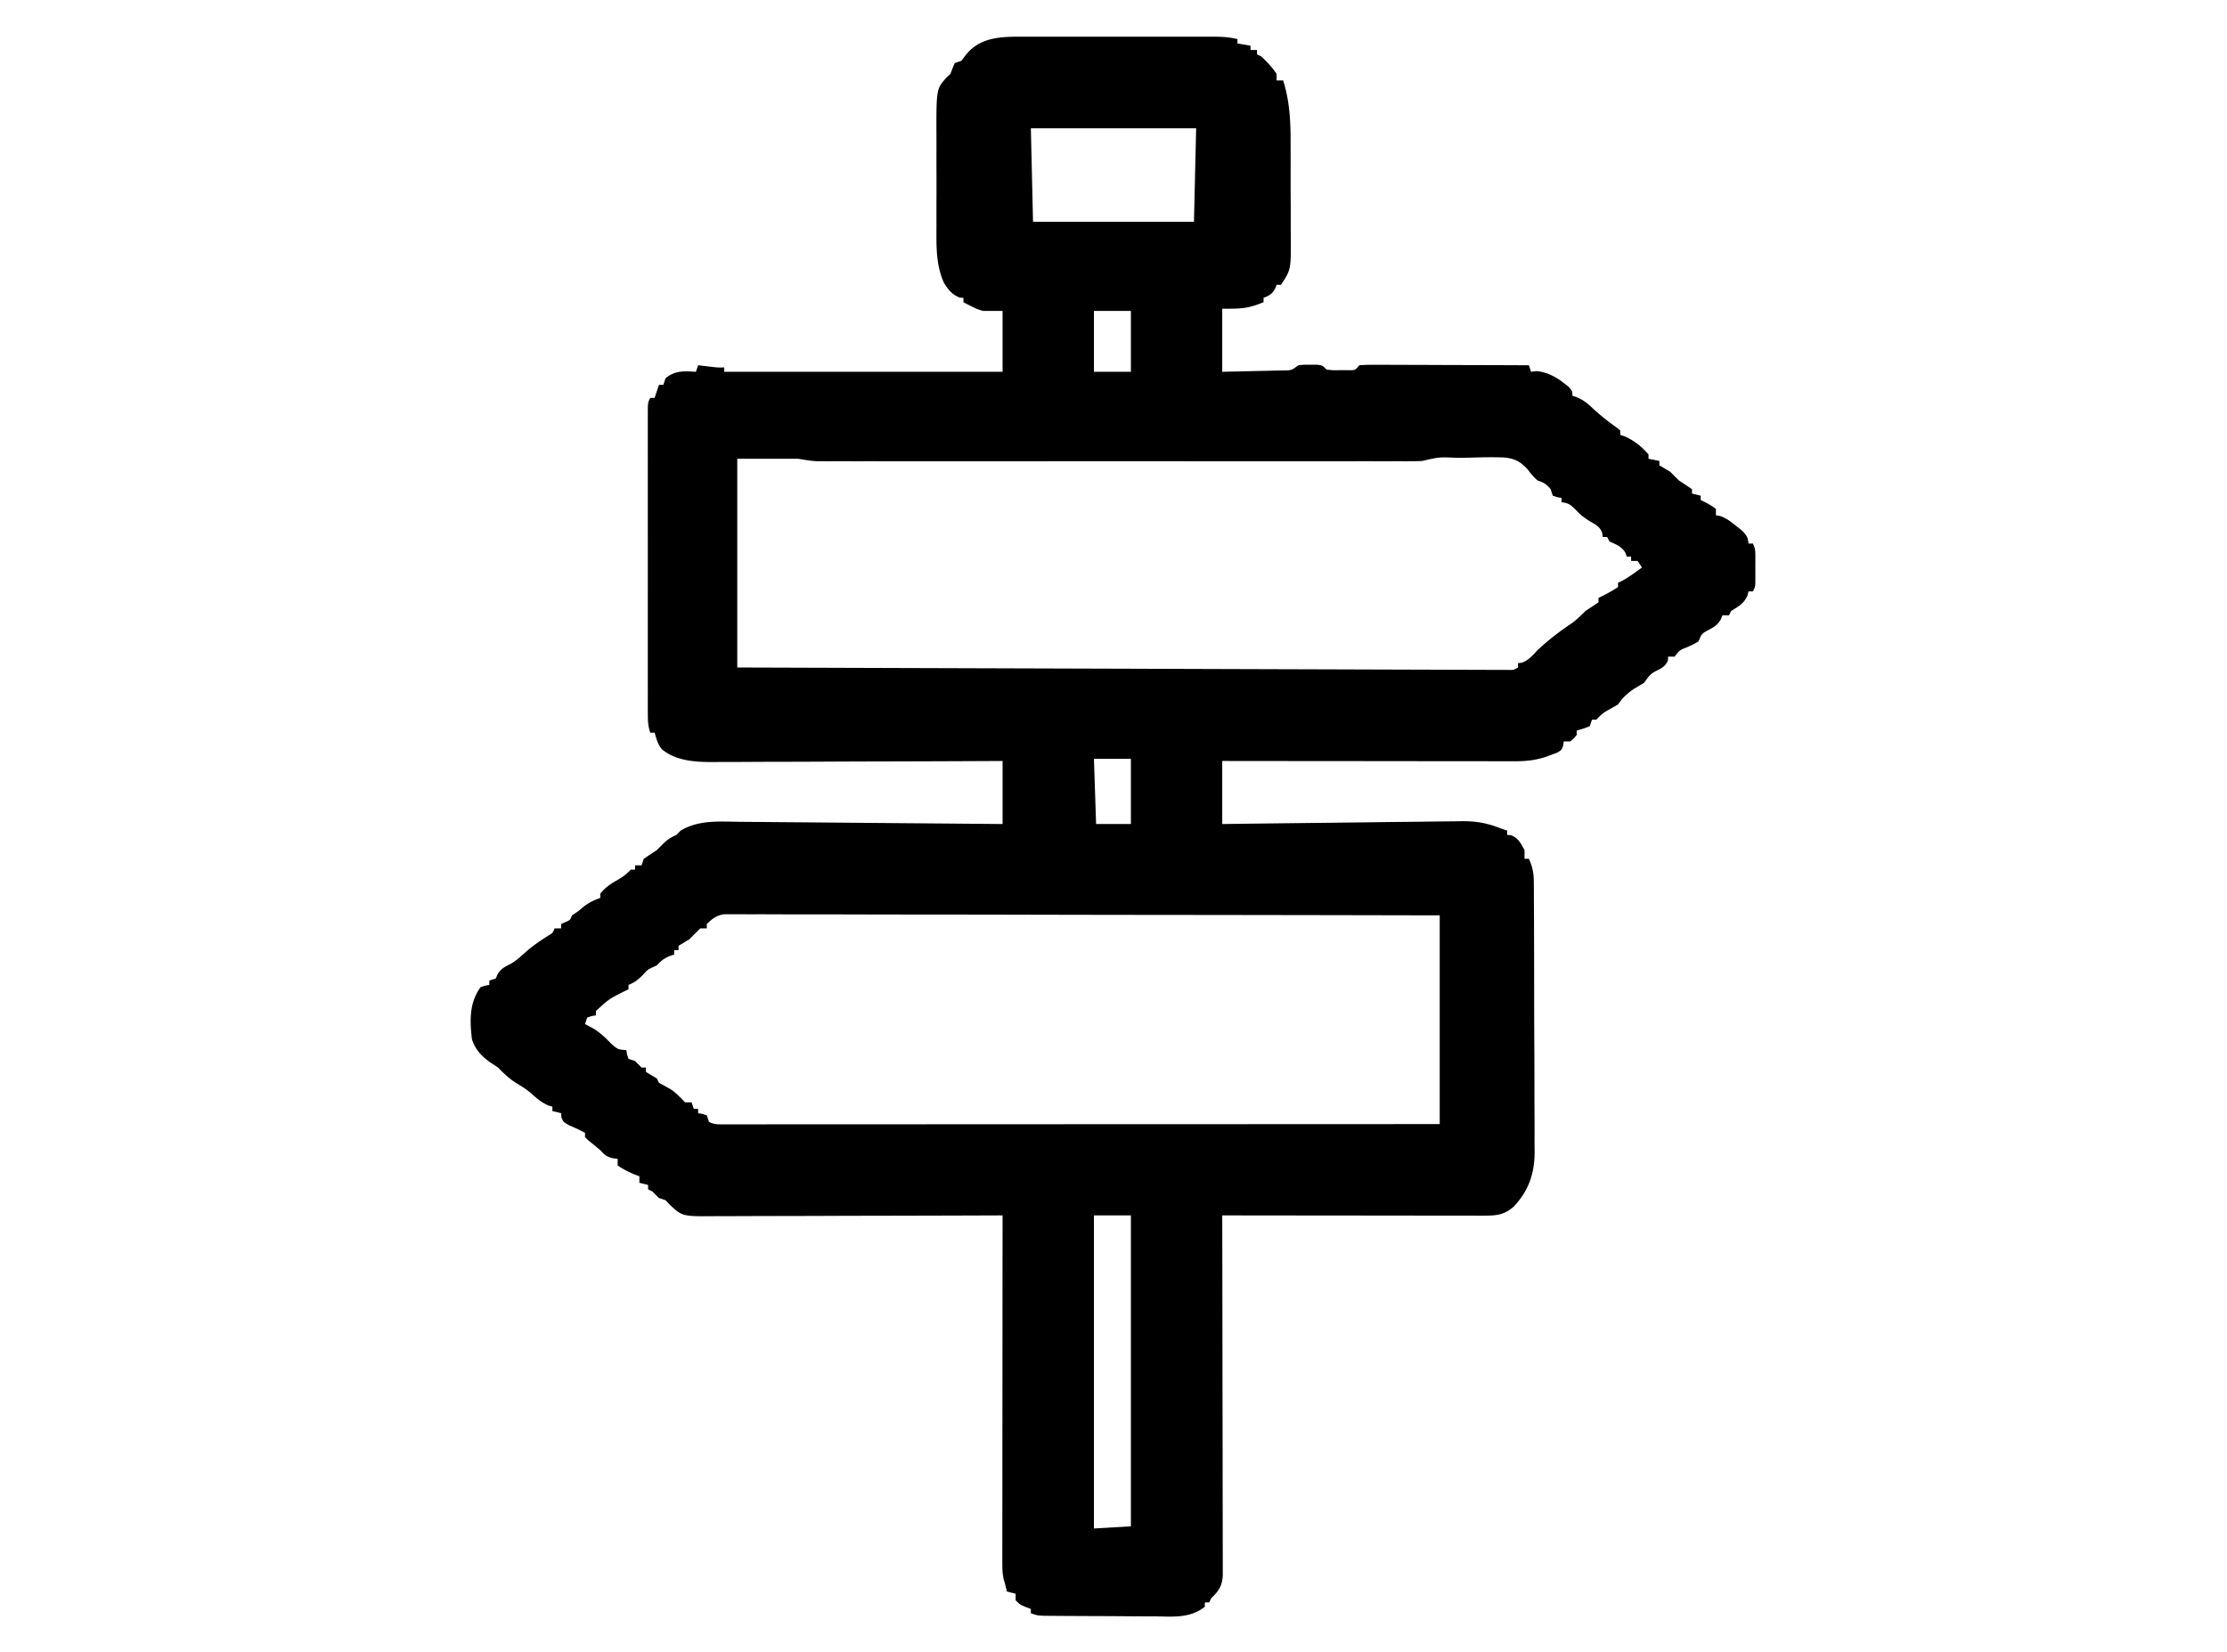 <svg xmlns="http://www.w3.org/2000/svg" version="1.1" viewBox="0 0 1024 760"><path d="m470.035 16.87 3.052-.005c3.325-.004 6.65-.001 9.976.002a11458.984 11458.984 0 0 1 21.474.002c6.21.006 12.42.003 18.632-.003 4.775-.004 9.55-.002 14.324 0 2.29 0 4.58 0 6.87-.002 3.201-.003 6.401.001 9.602.007l2.868-.007c4.183.014 8.09.065 12.167 1.136v2l6 1v2h3v2l2 1c2.694 2.56 4.935 4.902 7 8v3h3c3.079 9.725 3.459 18.997 3.434 29.078.004 1.623.01 3.246.015 4.868.01 3.38.007 6.757-.003 10.136-.011 4.313.009 8.625.038 12.937.018 3.343.018 6.685.012 10.028 0 1.59.006 3.18.019 4.77.102 15.228.102 15.228-4.515 22.183h-2l-.75 1.875c-1.456 2.476-2.628 3.076-5.25 4.125v2c-7.296 2.958-10.018 3-19 3v29c4.664-.097 9.326-.2 13.99-.317a942.16 942.16 0 0 1 4.76-.105c2.279-.045 4.557-.103 6.836-.164l2.156-.035c4.079-.013 4.079-.013 7.258-2.379 2.531-.266 2.531-.266 5.5-.25l2.969-.016C608 168 608 168 610 170c3.058.32 3.058.32 6.5.25l3.531.016c3.087.043 3.087.043 4.969-2.266 2.5-.188 4.887-.252 7.387-.227h2.306c2.522 0 5.043.016 7.565.032l5.238.008c4.6.008 9.2.028 13.8.05 4.691.02 9.383.03 14.075.04 9.21.02 18.42.055 27.629.097l1 3 2.438-.313c5.976.525 10.622 3.657 15.125 7.5C723 180 723 180 723 182l2.23.766c2.956 1.317 4.738 2.773 7.082 4.984 3.583 3.306 7.259 6.235 11.254 9.023L745 198v2l2.188.75c4.21 1.871 7.797 4.759 10.812 8.25v2l5 1v2a392.898 392.898 0 0 0 5 3l4 4 3.25 2.125L778 225v2l4 1v2l1.813.875C786 232 786 232 789 234v3l1.676.262c3.044.967 5.017 2.565 7.511 4.55l2.668 2.083c2.172 2.132 2.805 3.137 3.145 6.105h2c1.135 2.27 1.129 3.543 1.133 6.062l.004 2.415-.012 2.523.012 2.523-.004 2.414-.004 2.215C807 270 807 270 806 272h-2l-.625 2.25c-1.772 3.545-4.05 4.698-7.375 6.75l-1 2h-3l-.746 1.84c-1.478 2.545-2.762 3.318-5.317 4.722-3.443 1.817-3.443 1.817-4.937 5.438-2.25 1.316-2.25 1.316-5 2.562-3.71 1.462-3.71 1.462-6 4.438h-3l-.063 1.75c-1.279 3.07-3.38 3.767-6.234 5.246-2.186 1.288-3.247 2.953-4.703 5.004a132.038 132.038 0 0 1-5 3c-3.002 2.234-4.912 3.868-7 7-1.762 1.025-3.526 2.048-5.32 3.016-1.865 1.093-3.198 2.424-4.68 3.984h-2l-1 3c-3.063 1.187-3.063 1.187-6 2v2c-1.313 1.625-1.313 1.625-3 3h-3l-.203 1.863C718 345 718 345 715.89 346.23l-2.641.957-2.61.981c-4.595 1.448-8.778 1.957-13.594 1.952l-3.616.004-3.941-.01h-4.17c-3.766 0-7.532-.006-11.298-.013-3.938-.006-7.877-.006-11.815-.008-7.455-.003-14.91-.01-22.365-.021-8.489-.011-16.977-.017-25.465-.022-17.459-.01-34.917-.028-52.376-.05v29l10.781-.14c11.766-.15 23.533-.282 35.3-.407 7.133-.075 14.265-.157 21.398-.252a4856.5 4856.5 0 0 1 18.66-.214c3.29-.032 6.58-.07 9.871-.119 3.682-.053 7.363-.087 11.044-.117l3.274-.06c6.485-.028 11.667.88 17.672 3.309l3 1v2l1.75.125c3.462 1.346 4.504 3.696 6.25 6.875v4h2c1.733 3.763 2.255 6.718 2.274 10.849l.03 3.547.002 3.864a2438.974 2438.974 0 0 1 .061 15.187c.004 2.315.01 4.63.017 6.943.025 8.084.038 16.168.042 24.252.003 7.518.033 15.036.075 22.554.035 6.467.05 12.934.05 19.402.002 3.857.01 7.713.039 11.57.026 3.632.028 7.264.012 10.896-.003 1.954.02 3.909.042 5.863-.082 9.964-2.73 17.712-9.644 25.073-4.2 3.675-7.791 4.126-13.264 4.12l-3.23.004-3.527-.01h-3.725c-3.368 0-6.735-.006-10.103-.013-3.52-.006-7.041-.006-10.562-.008-6.665-.003-13.33-.01-19.995-.021-7.59-.011-15.178-.017-22.767-.022-15.609-.01-31.218-.028-46.827-.05l.006 2.628c.044 21.09.077 42.18.098 63.27.01 10.198.024 20.397.047 30.596.02 8.887.033 17.775.037 26.663.003 4.707.009 9.415.023 14.122.014 4.429.018 8.858.015 13.287 0 1.627.005 3.254.012 4.88.01 2.22.008 4.438.003 6.657l.005 3.765c-.37 4.71-1.919 6.95-5.246 10.132l-1 2h-2v2c-6.86 5.4-14.583 4.527-22.89 4.426a2266.06 2266.06 0 0 0-4.657-.01 1313.36 1313.36 0 0 1-9.724-.06c-4.155-.039-8.31-.057-12.465-.067-3.968-.01-7.936-.03-11.905-.05l-2.292-.011a1468.8 1468.8 0 0 1-6.412-.051l-3.684-.03C477 743 477 743 474 742v-2l-2.375-.875C469 738 469 738 467 736v-3l-4-1-1-4-.528-1.72c-.63-3.04-.595-5.92-.592-9.025l-.003-2.052c-.001-2.268.004-4.536.01-6.804l-.001-4.878c0-4.415.006-8.83.013-13.245.006-4.614.006-9.227.008-13.841.003-8.737.01-17.474.021-26.211.011-9.947.017-19.894.022-29.84.01-20.462.028-40.923.05-61.384l-2.23.008c-17.91.067-35.822.116-53.733.147-8.662.016-17.324.037-25.985.071-7.551.03-15.102.05-22.653.056-3.997.004-7.994.013-11.99.035-3.766.02-7.53.027-11.295.022-1.38.001-2.759.007-4.138.019-15.292.121-15.292.121-21.226-5.483L306 552l-3-1a103.49 103.49 0 0 1-3-3l-2-1v-2l-4-1v-3l-2.188-.813c-2.827-1.193-5.313-2.402-7.812-4.187v-3l-2.313-.313c-3.01-.77-3.61-1.495-5.687-3.687a436.598 436.598 0 0 0-5.574-4.598L269 523v-2l-1.625-.813L265 519l-3.188-1.375C259 516 259 516 258.125 513.812L258 512l-4-1v-2l-2.063-.625c-3.258-1.525-5.387-3.414-8.042-5.797-1.922-1.6-3.872-2.862-6.02-4.14-3.477-2.09-6.036-4.526-8.875-7.438a163.854 163.854 0 0 0-3.5-2.313c-4.11-2.95-6.87-5.819-8.5-10.687-1-8.512-1.267-16.83 4-24 2.14-.691 2.14-.691 4-1v-2l3-1 .75-1.813c1.57-2.746 3.528-3.553 6.266-4.996 2.202-1.322 3.96-2.838 5.859-4.566 3.545-3.226 7.282-5.823 11.34-8.363 1.926-1.151 1.926-1.151 2.785-3.262h3v-2l1.938-.875c2.214-.953 2.214-.953 3.062-3.125l3-2 2.375-2c2.508-1.911 4.66-2.984 7.625-4v-2c2.224-2.67 4.555-4.4 7.563-6.063 2.758-1.554 4.329-2.718 6.437-4.937h2v-2h3l1-3a372.785 372.785 0 0 1 6-4l2.625-2.625c2.147-2.147 3.664-3.16 6.375-4.375l2-2c8.396-4.997 17.754-4.122 27.209-4.022l3.964.03c3.566.026 7.131.059 10.697.093 3.734.034 7.468.063 11.202.092 7.062.056 14.124.117 21.185.18 8.044.072 16.088.138 24.131.203 16.537.135 33.075.278 49.612.424v-29l-13.044.063c-14.237.067-28.475.111-42.712.144-8.63.02-17.26.049-25.89.095-7.527.04-15.052.065-22.578.074-3.982.006-7.963.018-11.945.047-3.755.027-7.51.035-11.265.03-2.02.001-4.04.022-6.059.045-8.07-.036-16.744-.533-23.232-5.934-1.856-2.277-2.468-4.771-3.275-7.564h-2c-1.082-3.245-1.126-5.59-1.127-9.004l-.009-3.803.007-4.18-.006-4.395c-.004-3.981-.002-7.963 0-11.944.003-4.162 0-8.323 0-12.485-.003-6.988 0-13.977.005-20.965.005-8.087.003-16.174-.002-24.262-.005-6.936-.005-13.873-.003-20.81.002-4.146.002-8.292-.001-12.438-.003-3.896-.001-7.793.005-11.689 0-1.433 0-2.865-.002-4.298-.002-1.95.002-3.9.006-5.85l.001-3.312C298 185 298 185 299 183h2l2-6h2l1-3c4.356-3.675 8.604-3.317 14-3l1-3 1.863.219 2.45.281 2.425.281c2.381.267 2.381.267 5.262.219v2h128v-28h-9c-2.848-.875-2.848-.875-5.063-2l-2.285-1.125L443 139v-2l-1.688-.125c-3.54-1.34-5.39-3.74-7.312-6.875-3.728-8.343-3.44-17.141-3.398-26.086a1695.125 1695.125 0 0 1 .007-14.344c.017-4.11.007-8.22-.01-12.33-.012-3.196-.008-6.39 0-9.586.002-1.514 0-3.028-.008-4.542-.081-22.356-.081-22.356 4.95-27.77L437 34l1-2.625L439 29l3-1 2.188-2.813c6.501-8.171 16.217-8.337 25.847-8.316ZM474 59l1 43h74l1-43h-76Zm29 84v28h17v-28h-17Zm-164 68v96a537598.57 537598.57 0 0 0 152.417.482l3.234.01c17.3.053 34.6.11 51.9.167 17.738.059 35.477.114 53.216.166 10.954.032 21.908.067 32.862.106 7.502.026 15.004.049 22.507.069 4.334.011 8.668.024 13.003.042 3.962.016 7.924.027 11.887.035 1.439.003 2.878.009 4.316.016 1.946.01 3.891.012 5.837.014l3.284.01c2.53.055 2.53.055 4.537-1.117v-2l1.688-.188c3.302-1.16 4.893-3.283 7.312-5.812 4.915-4.618 10.095-8.582 15.703-12.324 2.348-1.713 4.256-3.614 6.297-5.676l3.25-2.125L735 277v-2l1.688-.813c2.524-1.296 4.95-2.612 7.312-4.187v-2l1.563-.688c3.361-1.81 6.366-4.052 9.437-6.312l-2-3h-3v-2h-2l-.625-1.813c-1.879-2.988-4.23-3.715-7.375-5.187l-1-2h-2l-.313-1.875c-1.062-3.285-3.73-4.153-6.562-5.938C727 237 727 237 724.375 234.312c-2.282-2.221-3.282-2.968-6.375-3.312v-2l-1.938-.313L714 228l-1-3c-2.001-2.365-2.968-2.99-6-4-1.678-1.487-3-3-4.327-4.807-3.21-3.741-6.163-5.34-11.04-5.775-5.34-.232-10.667-.077-16.008.082-1.874.027-3.747.05-5.621.07-8.253-.374-8.253-.374-16.004 1.43a75.661 75.661 0 0 1-4.618.126l-2.967.008-3.283-.007-3.47.005a5080.7 5080.7 0 0 1-9.563-.001c-3.434-.003-6.868.001-10.303.004-6.733.004-13.465.003-20.198 0-5.473-.002-10.945-.002-16.417-.001h-2.357l-4.74.001c-14.834.003-29.667 0-44.5-.006a53538.84 53538.84 0 0 0-38.185.001 77732.236 77732.236 0 0 1-49.044.004h-2.35c-5.464-.002-10.928 0-16.392.002-6.661.003-13.323.002-19.985-.003-3.399-.003-6.798-.004-10.197 0-3.685.002-7.37-.001-11.055-.006l-3.256.007-2.999-.008h-2.576c-2.87-.142-5.711-.654-8.545-1.126h-28Zm164 138 1 30h16v-30h-17Zm-178 76v2h-3a281.771 281.771 0 0 0-5 5l-5 3v2h-2v2l-2.313.812c-2.63 1.163-3.744 2.16-5.687 4.188l-1.875.875c-2.362 1.117-2.362 1.117-4.625 3.625-2.179 2.179-3.695 3.357-6.5 4.5v2l-1.563.75c-7.401 3.71-7.401 3.71-13.437 9.25v2l-1.938.312L270 468l-1 3 3.188 1.687c3.498 1.99 6.036 4.387 8.812 7.313 3.039 2.662 3.039 2.662 7 3l.313 1.937L289 487l3 1 3 3h2v2a264.271 264.271 0 0 0 5 3l1 2c1.715.956 3.43 1.91 5.156 2.848 2.657 1.66 4.637 3.945 6.844 6.152h3l1 3h2v2l1.938.312L325 513l1 3c2.617 1.308 4.53 1.124 7.462 1.123l3.538.006 3.92-.009c1.38 0 2.76.002 4.139.003 3.803.002 7.607-.002 11.41-.007 4.097-.004 8.194-.003 12.29-.002 7.103 0 14.206-.003 21.308-.008 10.269-.008 20.538-.011 30.807-.012 16.659-.002 33.318-.01 49.977-.019 16.186-.009 32.372-.016 48.559-.02h3.021l15.007-.005c41.52-.01 83.041-.028 124.562-.05v-96a116454.653 116454.653 0 0 0-141.571-.22l-3.005-.003a40063.05 40063.05 0 0 1-48.198-.086c-16.479-.037-32.958-.06-49.437-.067-10.172-.006-20.345-.023-30.517-.056-6.971-.02-13.942-.027-20.913-.022-4.025.003-8.05-.001-12.074-.023-3.684-.02-7.367-.02-11.05-.007-1.967.003-3.933-.014-5.9-.032l-3.535.024-3.05-.005c-3.51.634-5.227 2.025-7.75 4.497Zm178 134v144l17-1V559h-17Z" fill="#000"/></svg>